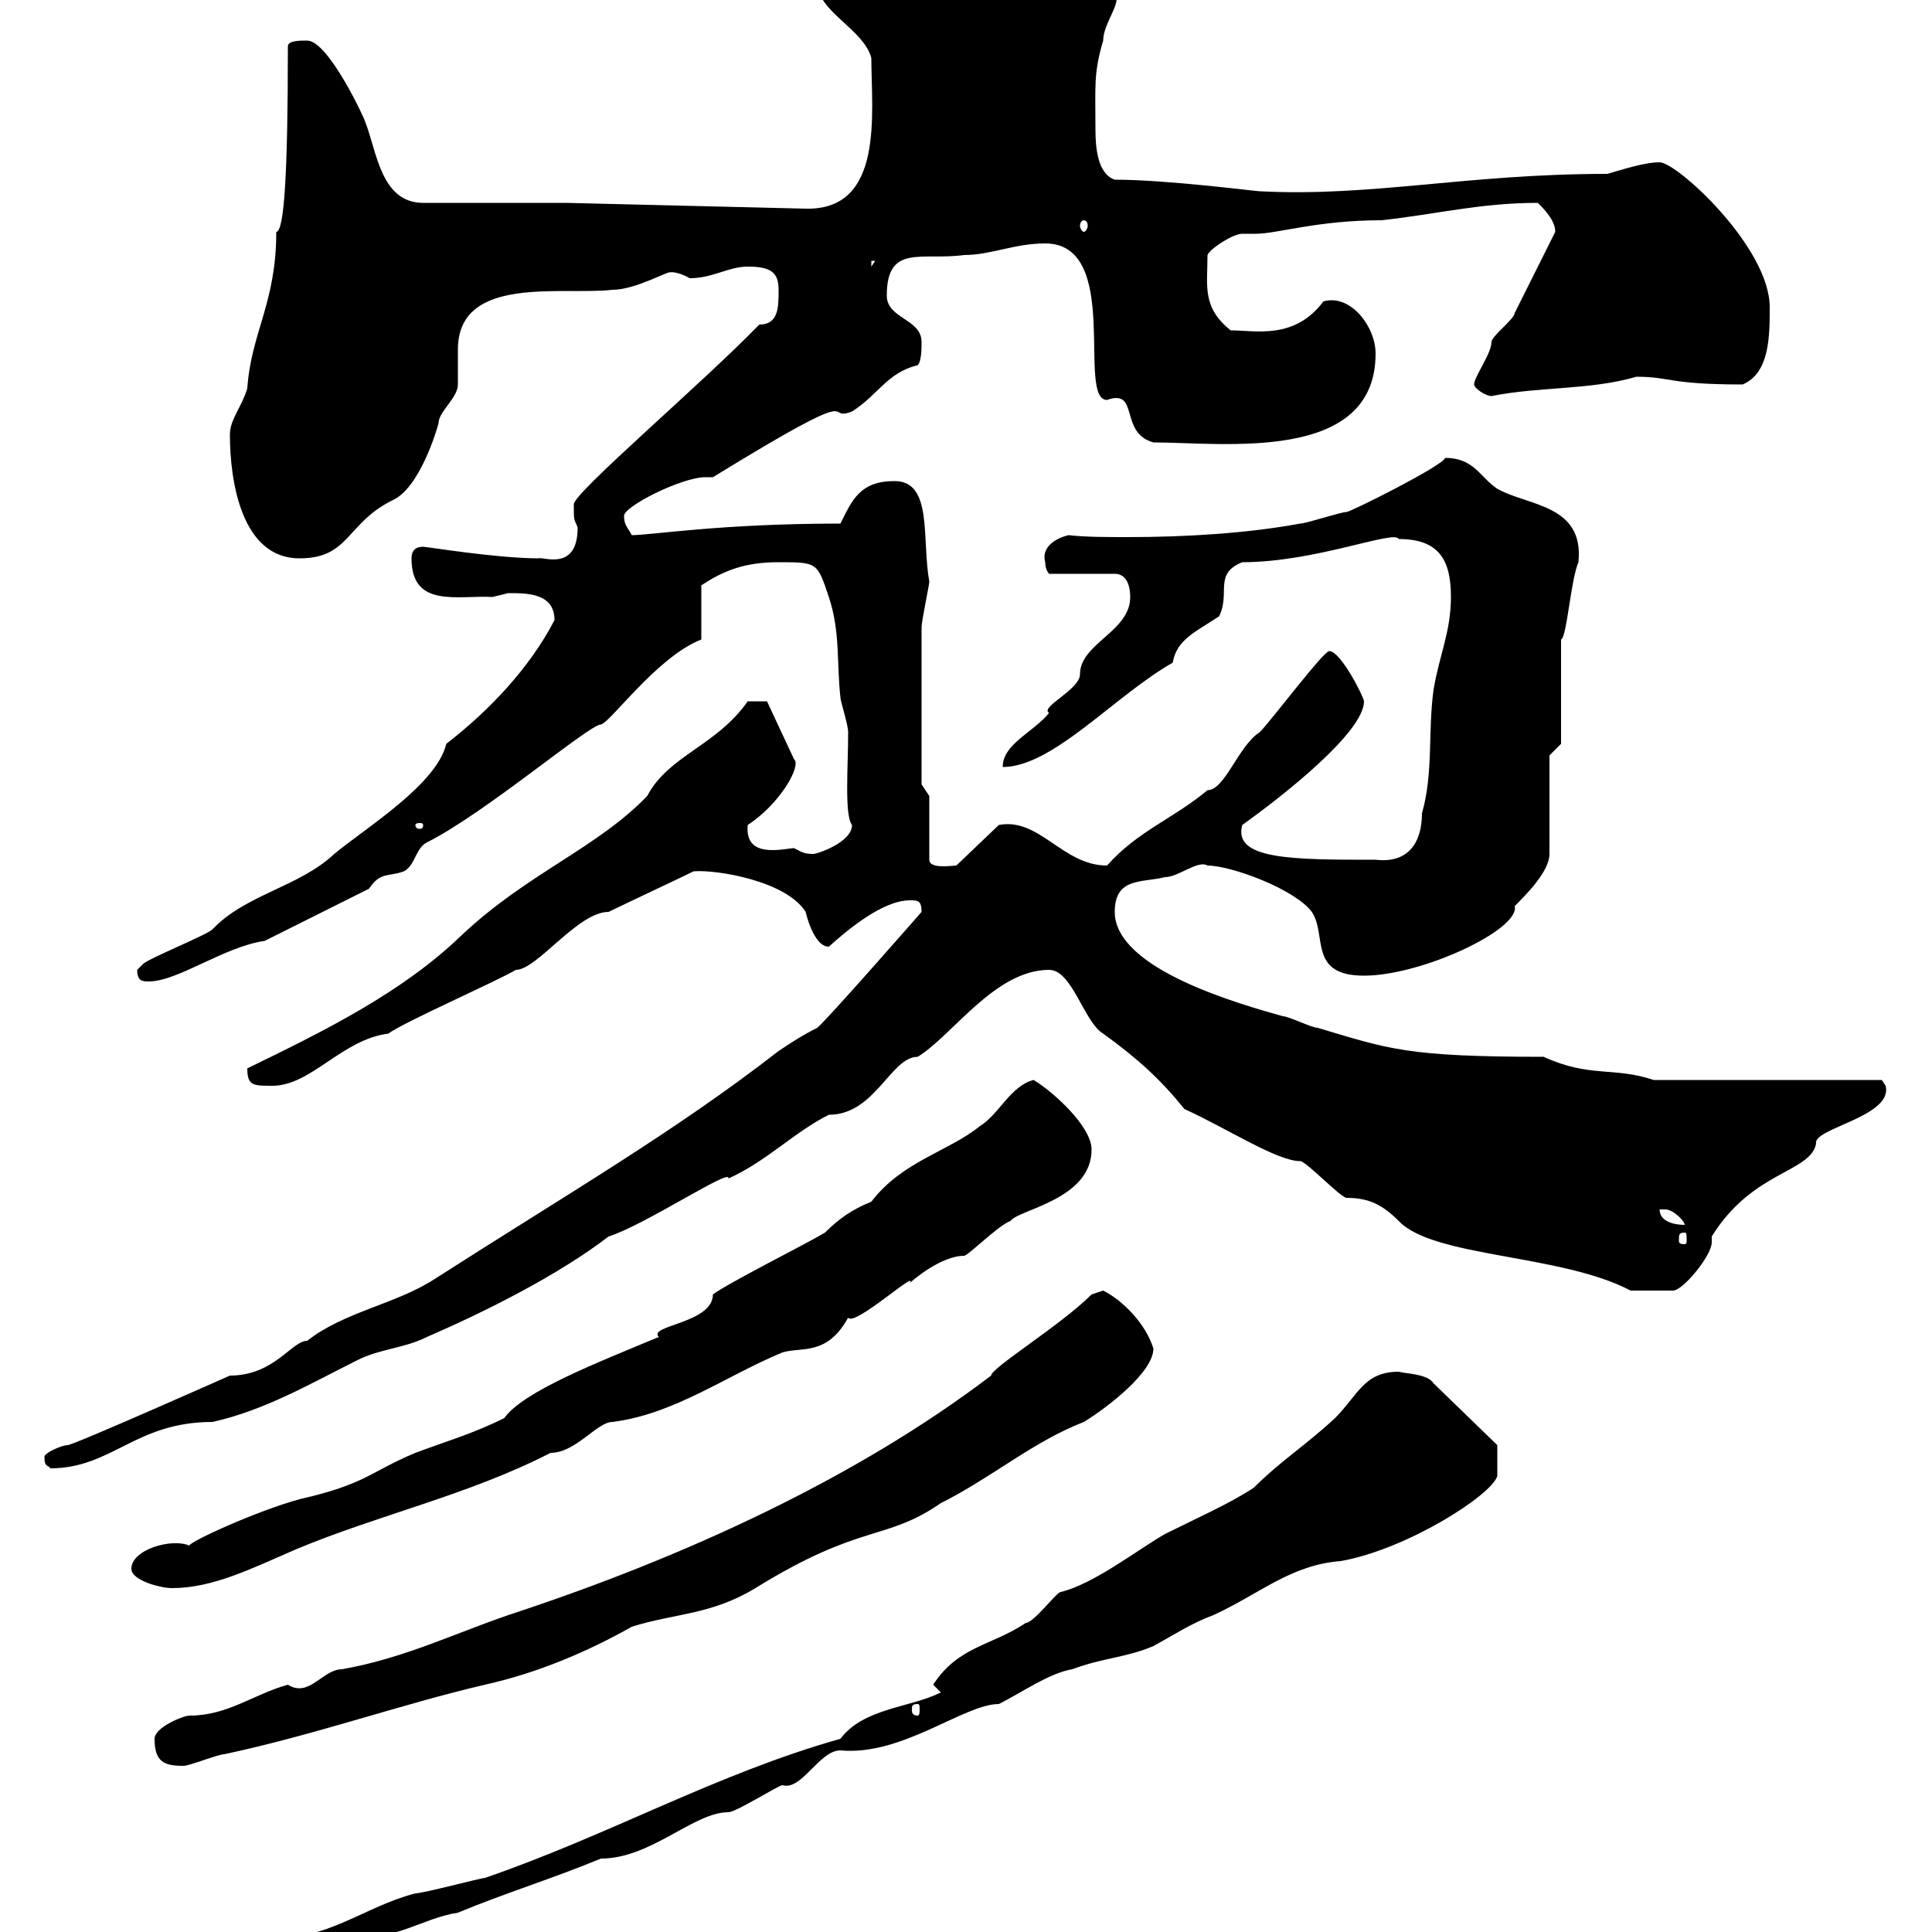 <svg xmlns="http://www.w3.org/2000/svg" xmlns:xlink="http://www.w3.org/1999/xlink" width="300" height="300"><path d="M130.50 270C111.30 275.40 94.50 285 75.30 291.60C74.70 291.60 65.70 294 64.50 294C56.40 296.10 51.30 301.20 41.10 301.20C34.50 302.70 25.80 306 20.40 308.40L20.40 309.60C30.90 309.60 44.10 306.30 53.10 301.20C62.10 301.20 65.40 297.90 71.10 297C78.30 294 86.10 291.60 93.30 288.60C101.10 288.60 107.70 281.40 113.10 281.40C114.30 281.40 120.90 277.20 121.50 277.20C124.50 278.10 127.20 271.80 130.50 271.80C140.10 272.70 149.70 264.60 155.10 264.60C158.70 262.80 162.90 259.80 166.50 259.20C171.30 257.40 174.90 257.40 179.10 255.60C182.40 253.80 185.10 252 188.40 250.80C195.60 247.50 200.40 243 208.20 242.40C218.40 240.60 231.60 232.20 232.50 229.20L232.50 224.40L222.60 214.80C221.70 213.30 218.10 213.30 217.20 213C211.80 213 210.90 216.60 207.30 220.20C202.80 224.40 198.90 226.80 194.70 231C191.10 233.40 185.70 235.80 180.90 238.20C176.70 240.60 169.80 246 164.70 247.20C164.10 247.20 160.50 252 159.30 252C153.90 255.60 148.80 255.60 144.90 261.60C144.90 261.60 146.10 262.80 146.10 262.80C141.30 265.20 134.10 265.20 130.50 270ZM24 270C24 273.60 25.50 274.20 28.50 274.20C29.40 274.20 33.90 272.40 34.80 272.40C48.90 269.40 62.40 264.60 75.30 261.60C83.40 259.80 91.20 256.50 98.10 252.60C104.70 250.50 110.40 250.80 117.30 246.60C133.80 236.40 137.40 239.40 146.10 233.40C153.90 229.50 160.50 223.80 168.30 220.80C172.20 218.40 179.10 213 179.10 209.40C177.90 205.50 174.30 201.90 171.30 200.40C171.30 200.40 169.50 201 169.50 201C164.70 205.80 153.90 212.40 153.90 213.60C132.60 229.80 105.90 241.80 80.70 250.20C71.40 253.20 63.30 257.40 53.10 259.20C50.10 259.20 48 263.70 44.70 261.60C39.30 263.10 35.40 266.40 29.40 266.40C28.50 266.40 24 268.20 24 270ZM142.50 264.60C142.80 264.60 142.80 264.90 142.80 265.50C142.80 265.80 142.80 266.40 142.50 266.40C141.60 266.40 141.60 265.80 141.60 265.50C141.60 264.90 141.60 264.60 142.50 264.60ZM20.40 243.60C20.40 245.40 24.90 246.60 26.70 246.60C33 246.60 39 243.60 45.90 240.60C58.80 235.20 72.60 232.20 85.50 225.60C89.40 225.60 92.70 220.80 95.10 220.80C104.70 219.60 112.80 213.60 121.50 210C124.50 209.10 128.40 210.60 131.70 204.60C132.60 206.10 142.50 197.10 141.30 199.20C141.60 198.90 146.10 195 149.70 195C150.30 195 155.10 190.20 156.90 189.60C158.10 187.80 169.50 186.30 169.50 178.50C169.50 174.90 163.50 169.50 160.50 167.70C156.90 168.60 155.10 173.10 152.10 174.90C147.30 178.80 140.10 180.30 135.30 186.60C132.30 187.80 130.20 189.30 128.10 191.40C125.10 193.20 113.10 199.20 110.70 201C110.70 205.50 100.50 205.80 102.30 207.60C93 211.50 81.30 216 78.30 220.20C73.50 222.60 69.30 223.80 64.50 225.60C57.30 228.60 57 230.40 46.50 232.80C39.90 234.60 29.40 239.40 29.40 240C26.70 238.80 20.40 240.60 20.40 243.60ZM6.90 226.20C6.90 228 7.50 227.40 7.80 228C17.40 228 21 220.80 33 220.80C41.10 219 48.30 214.80 55.50 211.20C59.10 209.40 62.70 209.40 66.30 207.60C75.30 203.70 86.70 198 94.50 192C100.20 190.20 113.70 181.20 113.10 183C119.10 180.30 123.30 175.80 128.70 173.10C135.90 173.10 138.30 164.10 142.50 164.10C147.90 160.80 154.50 150.60 162.90 150.60C166.50 150.60 168.30 158.70 171.30 160.50C176.70 164.40 180.30 167.70 183.90 172.20C190.50 175.20 198.30 180.30 201.90 180.30C202.80 180.30 208.20 186 209.10 186C212.70 186 214.80 187.20 217.20 189.60C222.60 195.30 242.40 194.70 253.20 200.40C254.40 200.40 258.60 200.40 259.80 200.40C261.30 200.40 265.80 195 265.80 192.90C265.80 192.60 265.80 192.60 265.80 192C272.10 181.80 281.10 182.10 282 177.60C281.40 175.20 294 173.40 292.80 168.60C292.80 168.60 292.20 167.70 292.20 167.70L256.80 167.70C250.50 165.60 246.90 167.40 239.70 164.10C218.40 164.10 215.70 162.90 204.60 159.60C203.70 159.60 200.10 157.80 199.20 157.80C192.90 156 173.10 150.60 173.10 141.60C173.10 136.20 177.30 137.10 180.90 136.20C183 136.20 186 133.50 187.50 134.40C191.10 134.40 201 138 203.70 141.60C206.10 145.20 203.10 151.50 211.80 151.50C220.80 151.50 236.10 144.30 235.20 140.70C237 138.90 240.60 135.30 240.60 132.60L240.60 117.30L242.40 115.50L242.40 99.30C243.30 99 243.90 90 245.10 87.30C246 78.30 237.30 78.60 232.50 75.90C229.80 74.10 228.90 71.10 224.40 71.10C224.10 72.30 209.70 79.50 209.10 79.50C208.20 79.50 202.80 81.30 201.90 81.30C193.80 82.80 184.20 83.40 175.20 83.40C171.90 83.40 168.60 83.40 165.90 83.10C163.50 83.70 161.70 85.20 162.30 87.30C162.30 88.50 162.90 89.10 162.90 89.10L173.10 89.10C174.90 89.10 175.50 90.90 175.50 92.70C175.50 98.10 167.70 99.90 167.70 104.70C167.70 107.10 161.40 109.80 162.90 110.70C160.50 113.70 155.70 115.50 155.70 119.10C163.50 119.10 173.10 108 182.10 102.90C182.70 99.30 185.70 98.10 189.30 95.70C191.10 92.10 188.40 89.10 192.90 87.30C204.30 87.30 216.60 82.20 217.20 83.70C223.50 83.70 225.30 87 225.30 92.70C225.30 98.10 223.50 101.70 222.60 107.10C221.70 113.70 222.60 120 220.80 126.30C220.80 130.80 218.70 134.10 213.60 133.50C200.70 133.50 191.40 133.50 192.90 128.10C199.20 123.60 211.80 113.70 211.80 108.90C211.80 108.30 208.20 101.10 206.40 101.10C205.50 101.10 197.40 111.90 195.60 113.70C192.30 115.80 190.20 122.70 187.50 122.70C182.10 127.20 176.70 129 171.90 134.40C165 134.40 161.40 126.90 155.10 128.10L148.50 134.40C147.90 134.40 144.30 135 144.30 133.50L144.30 123.60L143.10 121.80C143.10 116.40 143.10 102.60 143.10 97.50C143.10 96.30 144.30 90.90 144.30 90.30C143.10 83.70 144.90 74.70 138.90 74.70C133.50 74.70 132.30 77.70 130.50 81.30C111.90 81.30 101.10 83.10 98.10 83.10C97.50 81.90 96.90 81.60 96.90 80.10C96.90 78.60 105.90 74.10 109.50 74.10C110.10 74.10 110.40 74.10 110.70 74.10C135.60 58.80 127.50 65.70 132.30 63.90C136.50 61.20 137.70 57.90 142.50 56.70C143.10 56.10 143.10 54 143.10 53.10C143.10 49.50 137.70 49.50 137.70 45.90C137.70 37.80 143.10 40.50 149.70 39.60C153.90 39.60 157.50 37.80 162.30 37.80C174.30 37.80 167.10 62.10 171.90 62.10C177 60.30 173.70 67.20 179.10 68.70C189.90 68.70 213.60 72 213.60 54.90C213.60 50.70 209.70 45.60 205.50 46.80C201 52.80 195 51.30 191.10 51.30C186.60 47.70 187.50 44.40 187.50 39.60C187.80 38.70 191.40 36.30 192.90 36.30C193.50 36.30 194.10 36.30 195 36.30C198.30 36.30 204.60 34.20 214.50 34.20C222.90 33.30 229.80 31.50 238.80 31.50C239.70 32.40 241.50 34.20 241.50 36C239.70 39.60 237 45 235.20 48.60C235.20 49.50 231.60 52.20 231.60 53.10C231.60 54.90 228.90 58.50 228.90 59.70C228.90 60.30 230.70 61.50 231.60 61.50C239.10 60 246.90 60.60 254.10 58.50C259.50 58.50 258.90 59.70 270.60 59.70C274.80 57.90 274.80 52.20 274.80 47.70C274.80 38.40 260.40 25.20 257.70 25.20C255.30 25.20 251.70 26.40 249.60 27C227.70 27 213 30.60 195.60 29.70C195 29.70 181.20 27.90 173.10 27.90C170.40 27 170.10 22.80 170.10 20.10C170.10 13.20 169.80 11.40 171.30 6.30C171.30 3.60 174.30 0.30 173.10-0.90C173.10-6.90 162.90-6.30 155.10-6.30C150.30-7.20 144.90-9 140.70-9C137.10-9 126.90-6.30 126.90-2.70C126.90 1.80 134.10 4.50 135.30 9C135.30 17.40 137.40 32.70 125.10 32.40L87.90 31.50L65.70 31.50C59.10 31.50 58.50 23.40 56.70 18.90C56.70 18.60 51 6.30 47.70 6.30C46.50 6.30 44.70 6.30 44.70 7.20C44.70 27.30 44.10 36 42.90 36C42.90 47.10 39 51.60 38.40 60.30C37.50 63.30 35.70 65.10 35.70 67.50C35.70 74.70 37.50 86.70 46.50 86.70C54.30 86.70 53.70 81.30 60.90 77.70C65.10 75.90 67.80 66.90 68.10 65.70C68.10 63.90 71.10 61.80 71.10 59.70C71.10 58.20 71.10 56.10 71.10 54.30C71.10 42.60 87.30 45.90 95.10 45C98.70 45 103.80 42 104.10 42.30C103.80 42.30 105 42 107.10 43.20C110.70 43.20 113.10 41.40 116.10 41.40C119.70 41.40 120.90 42.30 120.90 45C120.90 47.70 120.90 50.40 117.90 50.40C109.20 59.40 89.10 76.50 89.10 78.30C89.10 81 89.10 80.40 89.70 81.90C89.70 88.80 84.30 86.40 83.70 86.70C77.10 86.70 66.30 84.90 65.70 84.90C64.50 84.90 63.90 85.50 63.90 86.70C63.90 94.50 71.10 92.40 76.50 92.70C76.50 92.70 78.90 92.10 78.90 92.10C81.90 92.10 86.10 92.10 86.10 96.30C82.20 103.80 75.90 110.40 69.30 115.50C67.80 121.80 57 128.40 51.90 132.60C46.50 137.70 38.10 138.90 33 144.30C32.10 145.20 23.10 148.80 22.20 149.70C22.20 149.70 21.30 150.60 21.30 150.60C21.30 152.40 22.20 152.40 23.10 152.40C27.60 152.40 34.80 147 41.10 146.10L57.30 138C59.10 135.30 60.30 136.20 62.70 135.30C64.50 134.40 64.50 131.70 66.30 130.80C75.30 126.30 91.50 112.50 93.30 112.50C94.80 112.20 102 102 108.90 99.30L108.90 90.90C112.50 88.50 115.80 87.30 120.90 87.30C126.90 87.30 126.90 87.30 128.70 92.70C130.50 98.10 129.90 102.90 130.50 108.30C130.50 108.90 131.70 112.50 131.70 113.70C131.70 119.10 131.10 126.60 132.30 128.10C132.30 130.80 126.90 132.60 126.30 132.60C124.80 132.60 124.50 132.30 123.30 131.70C122.70 131.70 121.50 132 120 132C117.90 132 115.80 131.40 116.10 128.10C121.20 124.80 124.50 118.80 123.30 117.90L119.10 108.90L116.10 108.90C111.30 115.80 103.80 117.30 100.50 123.60C92.70 131.70 81.90 135.60 71.70 145.20C62.40 154.20 50.10 160.20 38.40 165.90C38.40 168.60 39.30 168.60 42.30 168.60C48.30 168.60 53.10 161.40 60.30 160.50C62.70 158.70 77.10 152.40 80.10 150.60C83.40 150.60 89.70 141.60 94.50 141.60C96.30 140.70 105.90 136.20 107.70 135.30C111.30 135 122.10 136.80 125.10 141.60C125.10 141.60 126.30 147 128.70 147C131.70 144.30 137.10 139.80 141.30 139.80C142.50 139.80 143.10 139.80 143.10 141.60C143.10 141.60 128.40 158.40 126.90 159.60C124.50 160.80 122.70 162 120.90 163.20C104.70 175.80 87.60 185.70 67.50 198.60C61.50 202.50 53.40 203.70 47.70 208.20C45.30 208.20 42.60 213.60 35.70 213.60C35.70 213.60 11.40 224.40 10.50 224.40C9.60 224.40 6.90 225.60 6.90 226.20ZM261.60 191.40C261.90 191.40 261.90 191.70 261.90 192.60C261.90 192.90 261.90 193.20 261.60 193.20C260.70 193.20 260.70 192.90 260.70 192.60C260.70 191.70 260.70 191.40 261.60 191.40ZM257.70 187.80C257.70 187.80 257.70 187.80 258.60 187.80C259.80 187.80 261.60 189.60 261.60 190.20C259.80 190.20 257.70 189.60 257.70 187.80ZM65.70 128.10C65.70 128.70 65.40 128.70 65.10 128.70C65.10 128.70 64.50 128.70 64.50 128.10C64.50 127.80 65.10 127.80 65.10 127.80C65.40 127.80 65.70 127.80 65.70 128.10ZM135.30 40.50L135.90 40.50L135.30 41.40ZM168.30 34.20C168.60 34.20 168.90 34.50 168.90 35.10C168.90 35.40 168.60 36 168.30 36C168 36 167.70 35.40 167.70 35.10C167.70 34.50 168 34.20 168.30 34.20Z"/></svg>